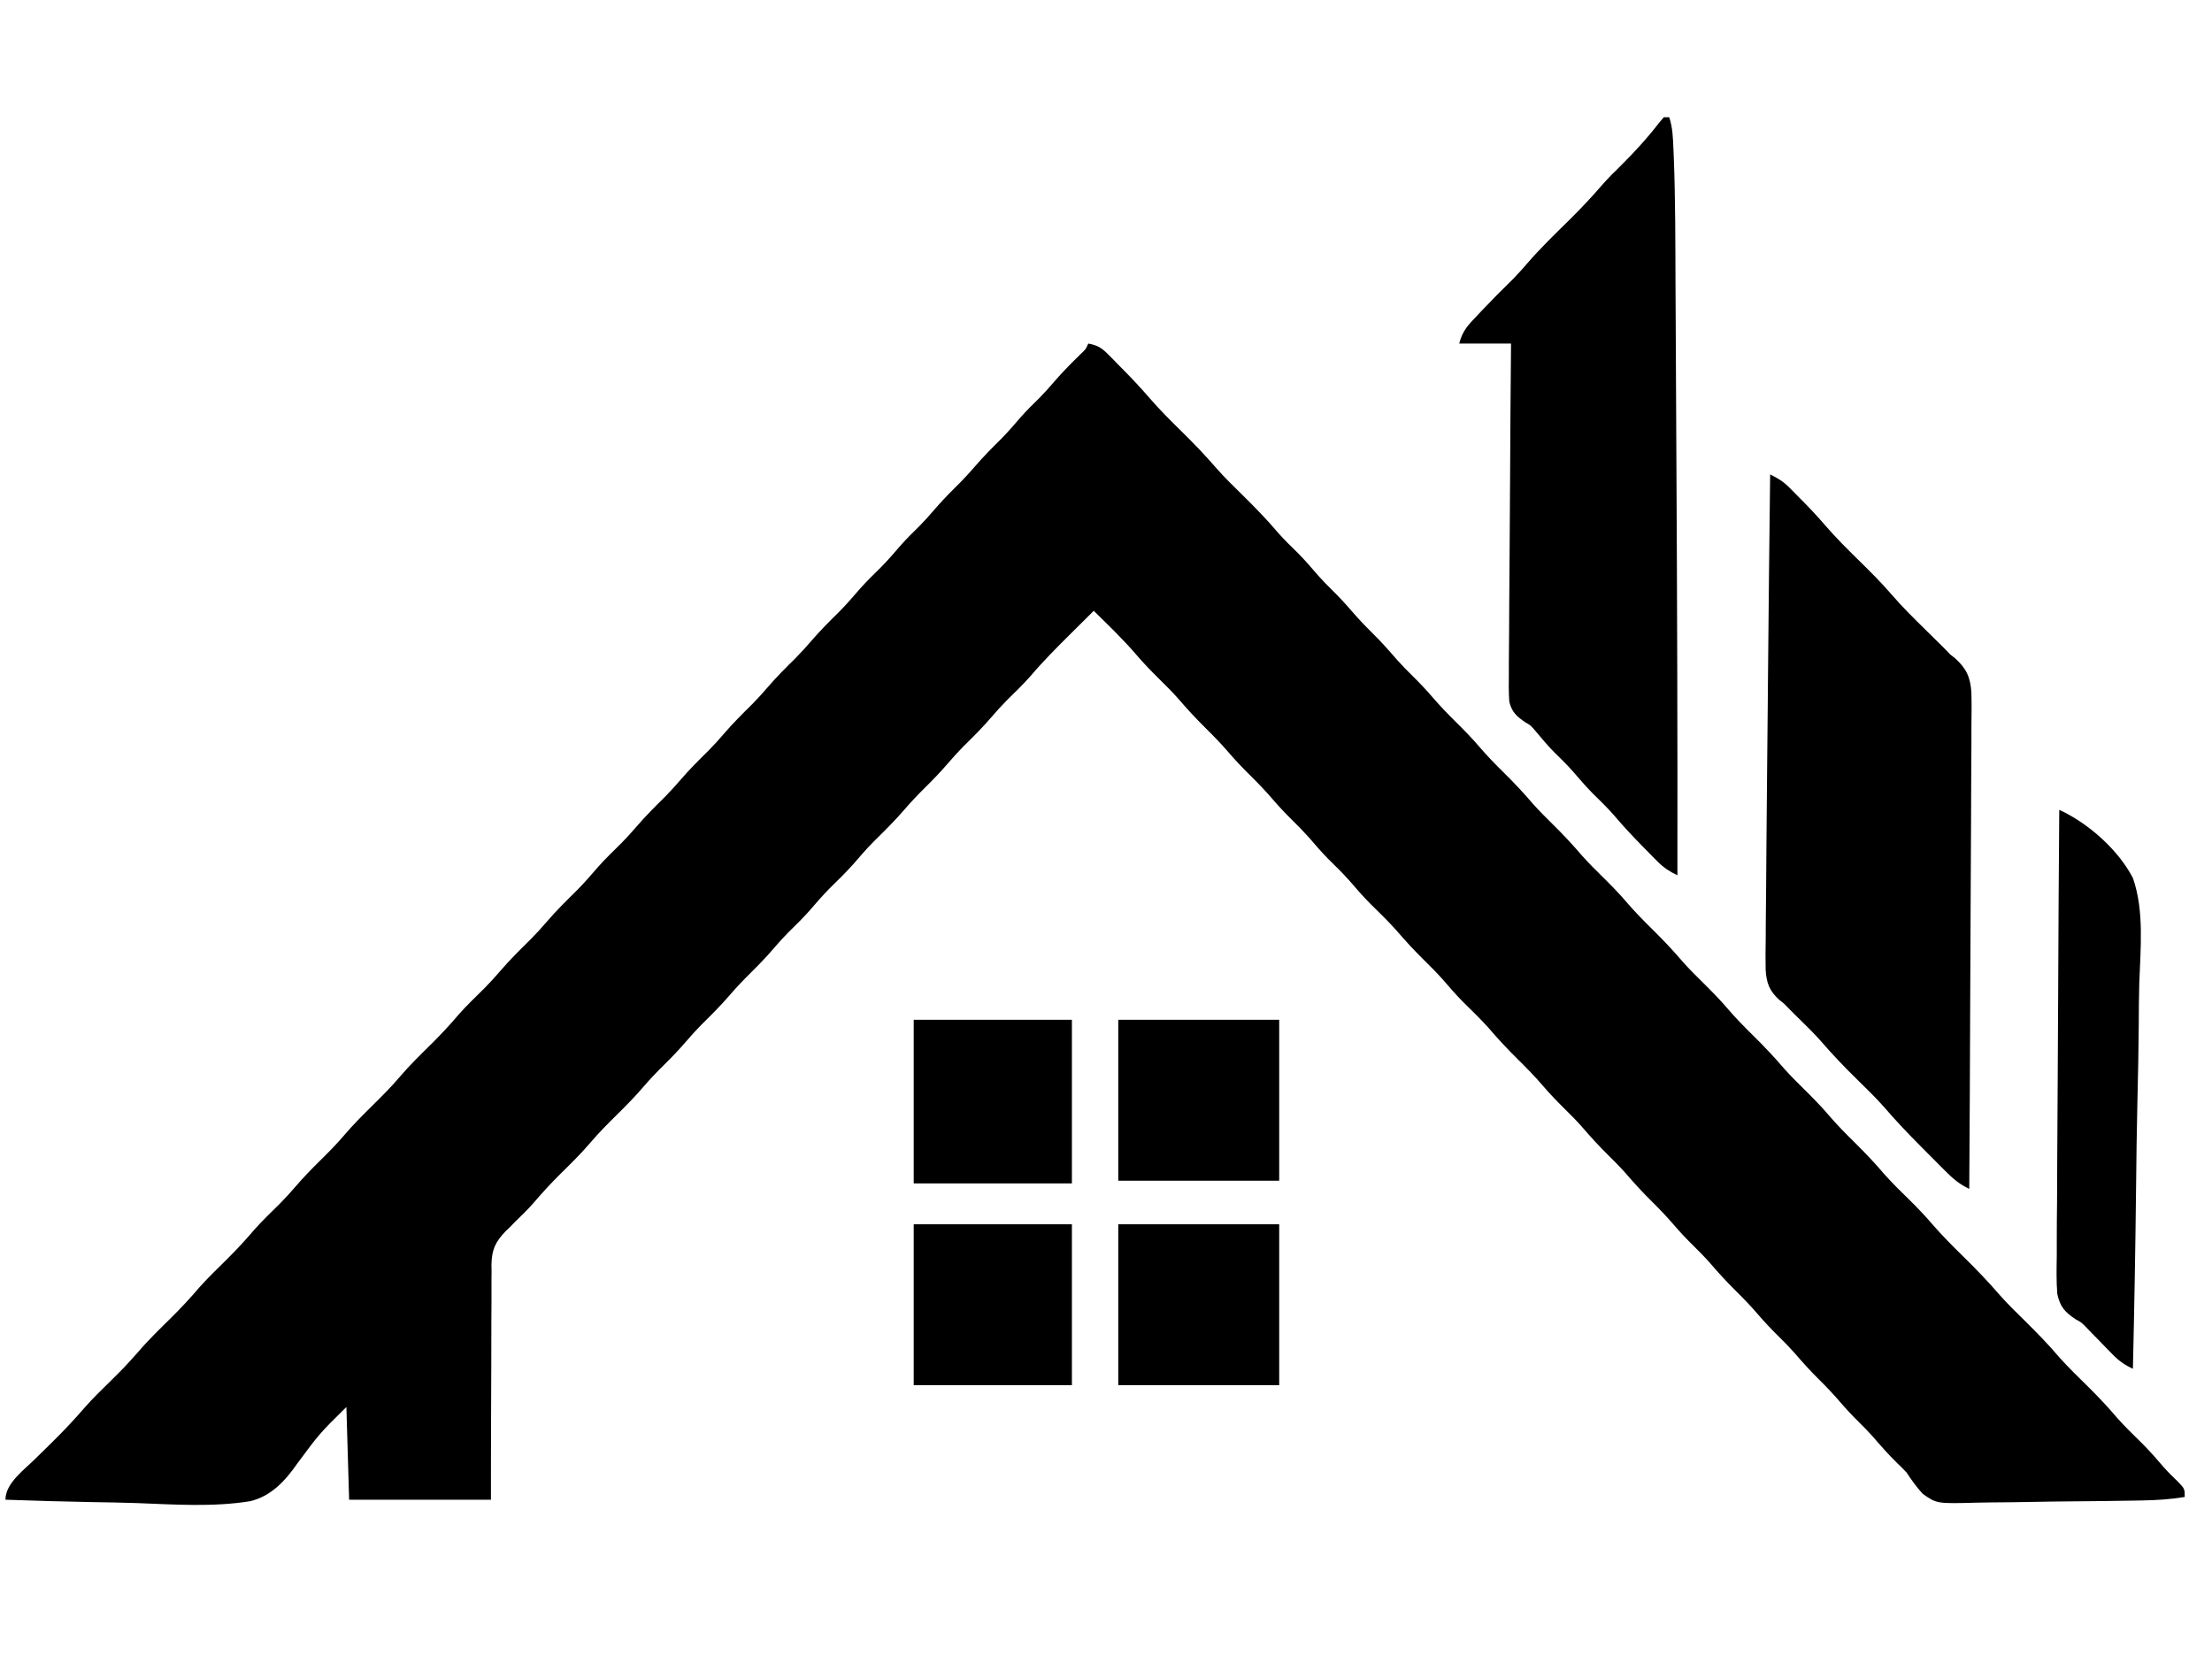 <?xml version="1.0" encoding="UTF-8"?>
<svg version="1.1" xmlns="http://www.w3.org/2000/svg" width="811" height="607">
<path d="M0 0 C3.396 0.583 5.024 1.657 7.426 4.098 C8.058 4.735 8.69 5.373 9.342 6.029 C10.317 7.036 10.317 7.036 11.312 8.062 C12.271 9.028 12.271 9.028 13.248 10.014 C16.436 13.253 19.513 16.554 22.48 19.996 C26.122 24.206 30.028 28.104 34 32 C38.618 36.53 43.032 41.13 47.254 46.031 C50.186 49.338 53.346 52.407 56.5 55.5 C60.998 59.949 65.38 64.409 69.465 69.246 C71.847 71.968 74.451 74.459 77.027 76.996 C79.573 79.582 81.92 82.315 84.285 85.066 C85.96 86.955 87.699 88.732 89.5 90.5 C91.934 92.891 94.214 95.35 96.438 97.938 C98.856 100.746 101.359 103.4 104 106 C107.25 109.2 110.247 112.542 113.219 116 C115.074 118.083 117.012 120.043 119 122 C121.579 124.54 124.022 127.125 126.375 129.875 C129.116 133.067 132.007 136.043 135 139 C137.931 141.896 140.764 144.802 143.438 147.938 C146.302 151.289 149.363 154.406 152.5 157.5 C156.218 161.168 159.737 164.931 163.125 168.906 C165.483 171.54 167.984 174.018 170.5 176.5 C174.218 180.168 177.737 183.931 181.125 187.906 C183.483 190.54 185.984 193.018 188.5 195.5 C191.595 198.553 194.619 201.623 197.438 204.938 C200.454 208.477 203.694 211.735 207 215 C210.899 218.851 214.608 222.764 218.16 226.941 C220.505 229.565 222.996 232.03 225.5 234.5 C228.595 237.553 231.619 240.623 234.438 243.938 C237.454 247.477 240.694 250.735 244 254 C247.899 257.851 251.608 261.764 255.16 265.941 C257.505 268.565 259.996 271.03 262.5 273.5 C265.595 276.553 268.619 279.623 271.438 282.938 C274.454 286.477 277.694 289.735 281 293 C284.877 296.83 288.562 300.721 292.094 304.875 C295.079 308.203 298.274 311.318 301.475 314.438 C304.237 317.152 306.847 319.939 309.375 322.875 C313.052 327.126 316.989 331.066 321 335 C325.618 339.53 330.032 344.13 334.254 349.031 C337.186 352.338 340.346 355.407 343.5 358.5 C347.867 362.821 352.106 367.147 356.066 371.848 C359.506 375.677 363.221 379.239 366.878 382.859 C370.518 386.475 373.982 390.16 377.297 394.078 C380.231 397.39 383.432 400.439 386.578 403.547 C389.318 406.322 391.869 409.214 394.395 412.184 C395.996 413.995 397.684 415.649 399.438 417.312 C402 420 402 420 402 423 C396.788 423.849 391.73 424.189 386.454 424.272 C385.216 424.297 385.216 424.297 383.952 424.321 C376.386 424.461 368.819 424.54 361.252 424.6 C356.18 424.641 351.109 424.702 346.038 424.809 C341.114 424.913 336.193 424.968 331.269 424.988 C329.401 425.004 327.532 425.037 325.664 425.088 C311.083 425.468 311.083 425.468 305.925 421.832 C303.663 419.331 301.842 416.817 300 414 C298.824 412.76 297.621 411.544 296.375 410.375 C293.323 407.38 290.54 404.207 287.75 400.969 C286.062 399.07 284.312 397.28 282.5 395.5 C280.066 393.109 277.786 390.65 275.562 388.062 C273.144 385.254 270.641 382.6 268 380 C264.75 376.8 261.753 373.458 258.781 370 C256.926 367.917 254.988 365.957 253 364 C250.4 361.44 247.937 358.832 245.562 356.062 C242.993 353.072 240.307 350.269 237.5 347.5 C234.071 344.118 230.88 340.619 227.746 336.965 C225.904 334.892 223.976 332.946 222 331 C219.4 328.44 216.937 325.832 214.562 323.062 C211.993 320.072 209.307 317.269 206.5 314.5 C203.093 311.139 199.925 307.663 196.812 304.031 C194.789 301.764 192.663 299.634 190.5 297.5 C187.093 294.139 183.925 290.663 180.812 287.031 C178.789 284.764 176.663 282.634 174.5 280.5 C171.755 277.792 169.127 275.058 166.625 272.125 C163.738 268.754 160.658 265.615 157.5 262.5 C153.76 258.81 150.218 255.025 146.809 251.027 C143.825 247.683 140.594 244.587 137.406 241.438 C134.75 238.747 132.299 235.934 129.844 233.062 C127.652 230.611 125.339 228.311 123 226 C119.436 222.479 116.097 218.868 112.844 215.062 C109.848 211.711 106.611 208.604 103.414 205.445 C100.712 202.709 98.209 199.85 95.711 196.93 C93.254 194.159 90.606 191.597 87.969 189 C85.446 186.437 83.124 183.727 80.781 181 C78.926 178.917 76.988 176.957 75 175 C72.4 172.44 69.937 169.832 67.562 167.062 C64.993 164.072 62.307 161.269 59.5 158.5 C56.734 155.772 54.087 153.015 51.562 150.062 C48.844 146.89 45.972 143.937 43 141 C39.436 137.479 36.097 133.868 32.844 130.062 C30.652 127.611 28.339 125.311 26 123 C23.089 120.124 20.276 117.241 17.625 114.125 C12.76 108.428 7.333 103.254 2 98 C1.306 98.695 0.613 99.39 -0.102 100.105 C-2.09 102.094 -4.085 104.075 -6.086 106.051 C-11.349 111.263 -16.532 116.459 -21.328 122.109 C-24.011 125.144 -26.93 127.938 -29.812 130.781 C-31.797 132.794 -33.661 134.854 -35.5 137 C-38.752 140.794 -42.257 144.274 -45.812 147.781 C-47.797 149.794 -49.661 151.854 -51.5 154 C-54.047 156.971 -56.714 159.751 -59.5 162.5 C-62.266 165.228 -64.913 167.985 -67.438 170.938 C-70.945 175.031 -74.757 178.772 -78.59 182.559 C-81.269 185.272 -83.746 188.108 -86.223 191.004 C-88.949 194.065 -91.891 196.9 -94.809 199.777 C-97.421 202.427 -99.833 205.212 -102.254 208.035 C-104.726 210.817 -107.384 213.394 -110.035 216.004 C-111.922 217.921 -113.687 219.896 -115.438 221.938 C-118.007 224.928 -120.693 227.731 -123.5 230.5 C-126.286 233.249 -128.953 236.029 -131.5 239 C-134.752 242.794 -138.257 246.274 -141.812 249.781 C-143.797 251.794 -145.661 253.854 -147.5 256 C-150.047 258.971 -152.714 261.751 -155.5 264.5 C-158.224 267.188 -160.833 269.898 -163.312 272.812 C-166.375 276.389 -169.653 279.694 -173 283 C-176.285 286.245 -179.507 289.479 -182.5 293 C-185.973 297.086 -189.775 300.802 -193.587 304.567 C-197.03 307.985 -200.276 311.508 -203.422 315.203 C-205.54 317.615 -207.814 319.844 -210.129 322.066 C-210.746 322.704 -211.364 323.343 -212 324 C-212.484 324.459 -212.969 324.919 -213.468 325.392 C-217.351 329.385 -218.693 332.212 -218.81 337.773 C-218.798 338.617 -218.786 339.462 -218.773 340.332 C-218.784 341.24 -218.794 342.148 -218.805 343.084 C-218.833 346.065 -218.819 349.045 -218.805 352.027 C-218.816 354.102 -218.83 356.178 -218.846 358.253 C-218.882 363.699 -218.883 369.145 -218.876 374.592 C-218.874 381.135 -218.918 387.678 -218.954 394.221 C-219.003 404.147 -218.996 414.073 -219 424 C-236.16 424 -253.32 424 -271 424 C-271.33 412.78 -271.66 401.56 -272 390 C-281.824 399.697 -281.824 399.697 -289.964 410.679 C-294.389 417.036 -299.5 422.667 -307.257 424.547 C-320.918 426.756 -335.12 425.757 -348.884 425.236 C-354.313 425.05 -359.744 424.969 -365.176 424.879 C-375.788 424.687 -386.393 424.381 -397 424 C-397 417.853 -389.984 412.937 -385.844 408.781 C-383.673 406.634 -381.495 404.495 -379.316 402.355 C-375.261 398.344 -371.417 394.243 -367.697 389.92 C-364.941 386.802 -361.972 383.91 -359 381 C-353.584 375.656 -353.584 375.656 -348.5 370 C-344.649 365.441 -340.353 361.329 -336.115 357.135 C-332.543 353.585 -329.154 349.968 -325.902 346.121 C-322.677 342.525 -319.198 339.179 -315.764 335.784 C-312.256 332.299 -308.938 328.729 -305.738 324.957 C-302.783 321.63 -299.567 318.56 -296.402 315.434 C-294.363 313.368 -292.445 311.27 -290.562 309.062 C-287.698 305.711 -284.637 302.594 -281.5 299.5 C-278.426 296.467 -275.42 293.421 -272.625 290.125 C-269.439 286.385 -265.991 282.952 -262.5 279.5 C-259.051 276.089 -255.639 272.704 -252.5 269 C-248.837 264.678 -244.789 260.764 -240.764 256.784 C-237.256 253.3 -233.938 249.729 -230.738 245.957 C-227.784 242.631 -224.57 239.563 -221.406 236.438 C-219.346 234.35 -217.405 232.228 -215.5 230 C-212.015 225.924 -208.219 222.204 -204.406 218.438 C-202.346 216.35 -200.405 214.228 -198.5 212 C-195.017 207.925 -191.222 204.207 -187.41 200.441 C-184.731 197.728 -182.254 194.892 -179.777 191.996 C-177.05 188.933 -174.106 186.098 -171.188 183.219 C-169.203 181.206 -167.339 179.146 -165.5 177 C-162.248 173.206 -158.743 169.726 -155.188 166.219 C-153.203 164.206 -151.339 162.146 -149.5 160 C-146.248 156.206 -142.743 152.726 -139.188 149.219 C-137.203 147.206 -135.339 145.146 -133.5 143 C-130.248 139.206 -126.743 135.726 -123.188 132.219 C-121.203 130.206 -119.339 128.146 -117.5 126 C-114.248 122.206 -110.743 118.726 -107.188 115.219 C-105.203 113.206 -103.339 111.146 -101.5 109 C-98.25 105.208 -94.746 101.729 -91.191 98.223 C-88.579 95.573 -86.167 92.788 -83.746 89.965 C-81.276 87.186 -78.621 84.611 -75.973 82.004 C-73.427 79.418 -71.08 76.685 -68.715 73.934 C-66.498 71.434 -64.128 69.117 -61.746 66.777 C-59.935 64.934 -58.247 63.022 -56.562 61.062 C-54.144 58.254 -51.641 55.6 -49 53 C-46.38 50.42 -43.897 47.789 -41.5 45 C-38.484 41.49 -35.269 38.249 -31.973 35.004 C-29.427 32.418 -27.08 29.685 -24.715 26.934 C-22.498 24.434 -20.128 22.117 -17.746 19.777 C-15.935 17.934 -14.247 16.022 -12.562 14.062 C-9.418 10.405 -6.065 7.02 -2.602 3.664 C-0.914 2.076 -0.914 2.076 0 0 Z " fill="#000000" transform="translate(399,126)"/>
<path d="M0 0 C2.766 1.335 4.821 2.572 6.988 4.758 C7.53 5.302 8.072 5.846 8.631 6.406 C9.186 6.973 9.741 7.541 10.312 8.125 C10.856 8.669 11.399 9.213 11.959 9.773 C14.881 12.726 17.676 15.75 20.387 18.898 C24.214 23.318 28.331 27.405 32.5 31.5 C36.623 35.549 40.7 39.584 44.469 43.969 C48.412 48.552 52.691 52.763 57 57 C58.544 58.518 60.086 60.039 61.625 61.562 C62.298 62.224 62.971 62.885 63.664 63.566 C64.82 64.771 64.82 64.771 66 66 C66.857 66.668 66.857 66.668 67.731 67.349 C71.87 71.05 73.406 74.266 73.777 79.847 C73.895 83.956 73.856 88.056 73.795 92.166 C73.793 94.019 73.794 95.873 73.798 97.726 C73.8 102.743 73.759 107.758 73.71 112.774 C73.666 118.021 73.662 123.269 73.654 128.517 C73.632 138.448 73.574 148.378 73.504 158.308 C73.426 169.616 73.387 180.925 73.352 192.233 C73.279 215.489 73.156 238.744 73 262 C69.308 260.271 66.933 258.177 64.043 255.273 C63.577 254.807 63.111 254.34 62.631 253.86 C61.646 252.872 60.663 251.882 59.683 250.889 C58.208 249.396 56.725 247.91 55.24 246.426 C50.547 241.715 45.995 236.932 41.665 231.881 C38.608 228.427 35.292 225.229 32 222 C27.352 217.442 22.906 212.813 18.657 207.879 C16.208 205.102 13.589 202.519 10.938 199.938 C9.466 198.505 8.006 197.071 6.586 195.588 C5.058 193.994 5.058 193.994 3.42 192.76 C-0.223 189.492 -1.356 186.554 -1.647 181.663 C-1.739 177.87 -1.688 174.086 -1.621 170.293 C-1.613 168.574 -1.607 166.855 -1.604 165.137 C-1.587 160.462 -1.533 155.789 -1.472 151.115 C-1.414 146.204 -1.391 141.293 -1.363 136.381 C-1.304 126.918 -1.213 117.455 -1.108 107.993 C-1.02 100.061 -0.944 92.129 -0.875 84.197 C-0.865 83.048 -0.855 81.899 -0.845 80.715 C-0.825 78.396 -0.805 76.077 -0.784 73.757 C-0.568 49.171 -0.299 24.585 0 0 Z " fill="#000000" transform="translate(649,174)"/>
<path d="M0 0 C0.66 0 1.32 0 2 0 C3.294 3.881 3.366 7.651 3.543 11.705 C3.585 12.658 3.626 13.611 3.669 14.592 C4.281 30.344 4.234 46.117 4.303 61.878 C4.326 66.729 4.353 71.58 4.379 76.43 C4.423 84.62 4.464 92.81 4.503 101 C4.541 109.248 4.583 117.495 4.628 125.742 C4.903 176.495 5.074 227.246 5 278 C2.123 276.616 0.047 275.296 -2.207 273.023 C-2.79 272.439 -3.373 271.855 -3.974 271.252 C-4.581 270.633 -5.187 270.013 -5.812 269.375 C-6.753 268.424 -6.753 268.424 -7.713 267.455 C-11.427 263.679 -15.007 259.831 -18.43 255.789 C-20.827 253.058 -23.439 250.553 -26.027 248.004 C-28.573 245.418 -30.92 242.685 -33.285 239.934 C-35.5 237.436 -37.867 235.12 -40.25 232.785 C-42.651 230.336 -44.844 227.729 -47.031 225.09 C-48.823 223.011 -48.823 223.011 -50.696 221.94 C-53.905 219.788 -55.727 218.151 -56.638 214.314 C-56.863 210.864 -56.865 207.475 -56.795 204.018 C-56.796 202.71 -56.797 201.402 -56.798 200.055 C-56.8 196.48 -56.759 192.907 -56.71 189.333 C-56.666 185.594 -56.662 181.854 -56.654 178.114 C-56.632 171.038 -56.574 163.963 -56.504 156.887 C-56.426 148.829 -56.387 140.771 -56.352 132.713 C-56.279 116.141 -56.155 99.571 -56 83 C-62.27 83 -68.54 83 -75 83 C-73.843 78.374 -71.692 76.141 -68.5 72.812 C-67.688 71.95 -67.688 71.95 -66.861 71.07 C-63.069 67.058 -59.197 63.132 -55.23 59.293 C-53.336 57.346 -51.57 55.359 -49.801 53.301 C-45.042 47.82 -39.845 42.797 -34.672 37.711 C-30.452 33.534 -26.424 29.28 -22.555 24.777 C-20.478 22.403 -18.259 20.2 -16 18 C-10.879 12.933 -6.087 7.707 -1.688 2 C-1.131 1.34 -0.574 0.68 0 0 Z " fill="#000000" transform="translate(610,43)"/>
<path d="M0 0 C10.574 4.854 21.58 14.562 27 25 C31.228 37.041 29.761 51.149 29.332 63.679 C29.186 68.662 29.175 73.645 29.147 78.629 C29.077 88.031 28.889 97.426 28.656 106.825 C28.398 117.541 28.272 128.256 28.157 138.974 C27.918 160.986 27.515 182.993 27 205 C23.999 203.563 21.934 202.164 19.609 199.77 C18.982 199.131 18.354 198.492 17.707 197.834 C16.738 196.833 16.738 196.833 15.75 195.812 C14.477 194.504 13.201 193.198 11.922 191.895 C11.361 191.316 10.8 190.736 10.222 190.14 C8.175 188 8.175 188 6.065 186.872 C2.085 184.244 0.252 182.219 -0.729 177.471 C-1.095 172.847 -0.99 168.224 -0.908 163.59 C-0.906 161.806 -0.907 160.022 -0.912 158.237 C-0.914 153.405 -0.867 148.573 -0.811 143.741 C-0.761 138.687 -0.756 133.633 -0.747 128.578 C-0.722 119.013 -0.656 109.447 -0.576 99.882 C-0.487 88.989 -0.443 78.097 -0.403 67.205 C-0.319 44.803 -0.178 22.401 0 0 Z " fill="#000000" transform="translate(755,297)"/>
<path d="M0 0 C19.47 0 38.94 0 59 0 C59 19.47 59 38.94 59 59 C39.53 59 20.06 59 0 59 C0 39.53 0 20.06 0 0 Z " fill="#000000" transform="translate(410,449)"/>
<path d="M0 0 C19.47 0 38.94 0 59 0 C59 19.47 59 38.94 59 59 C39.53 59 20.06 59 0 59 C0 39.53 0 20.06 0 0 Z " fill="#000000" transform="translate(410,374)"/>
<path d="M0 0 C19.14 0 38.28 0 58 0 C58 19.8 58 39.6 58 60 C38.86 60 19.72 60 0 60 C0 40.2 0 20.4 0 0 Z " fill="#000000" transform="translate(335,374)"/>
<path d="M0 0 C19.14 0 38.28 0 58 0 C58 19.47 58 38.94 58 59 C38.86 59 19.72 59 0 59 C0 39.53 0 20.06 0 0 Z " fill="#000000" transform="translate(335,449)"/>
</svg>

